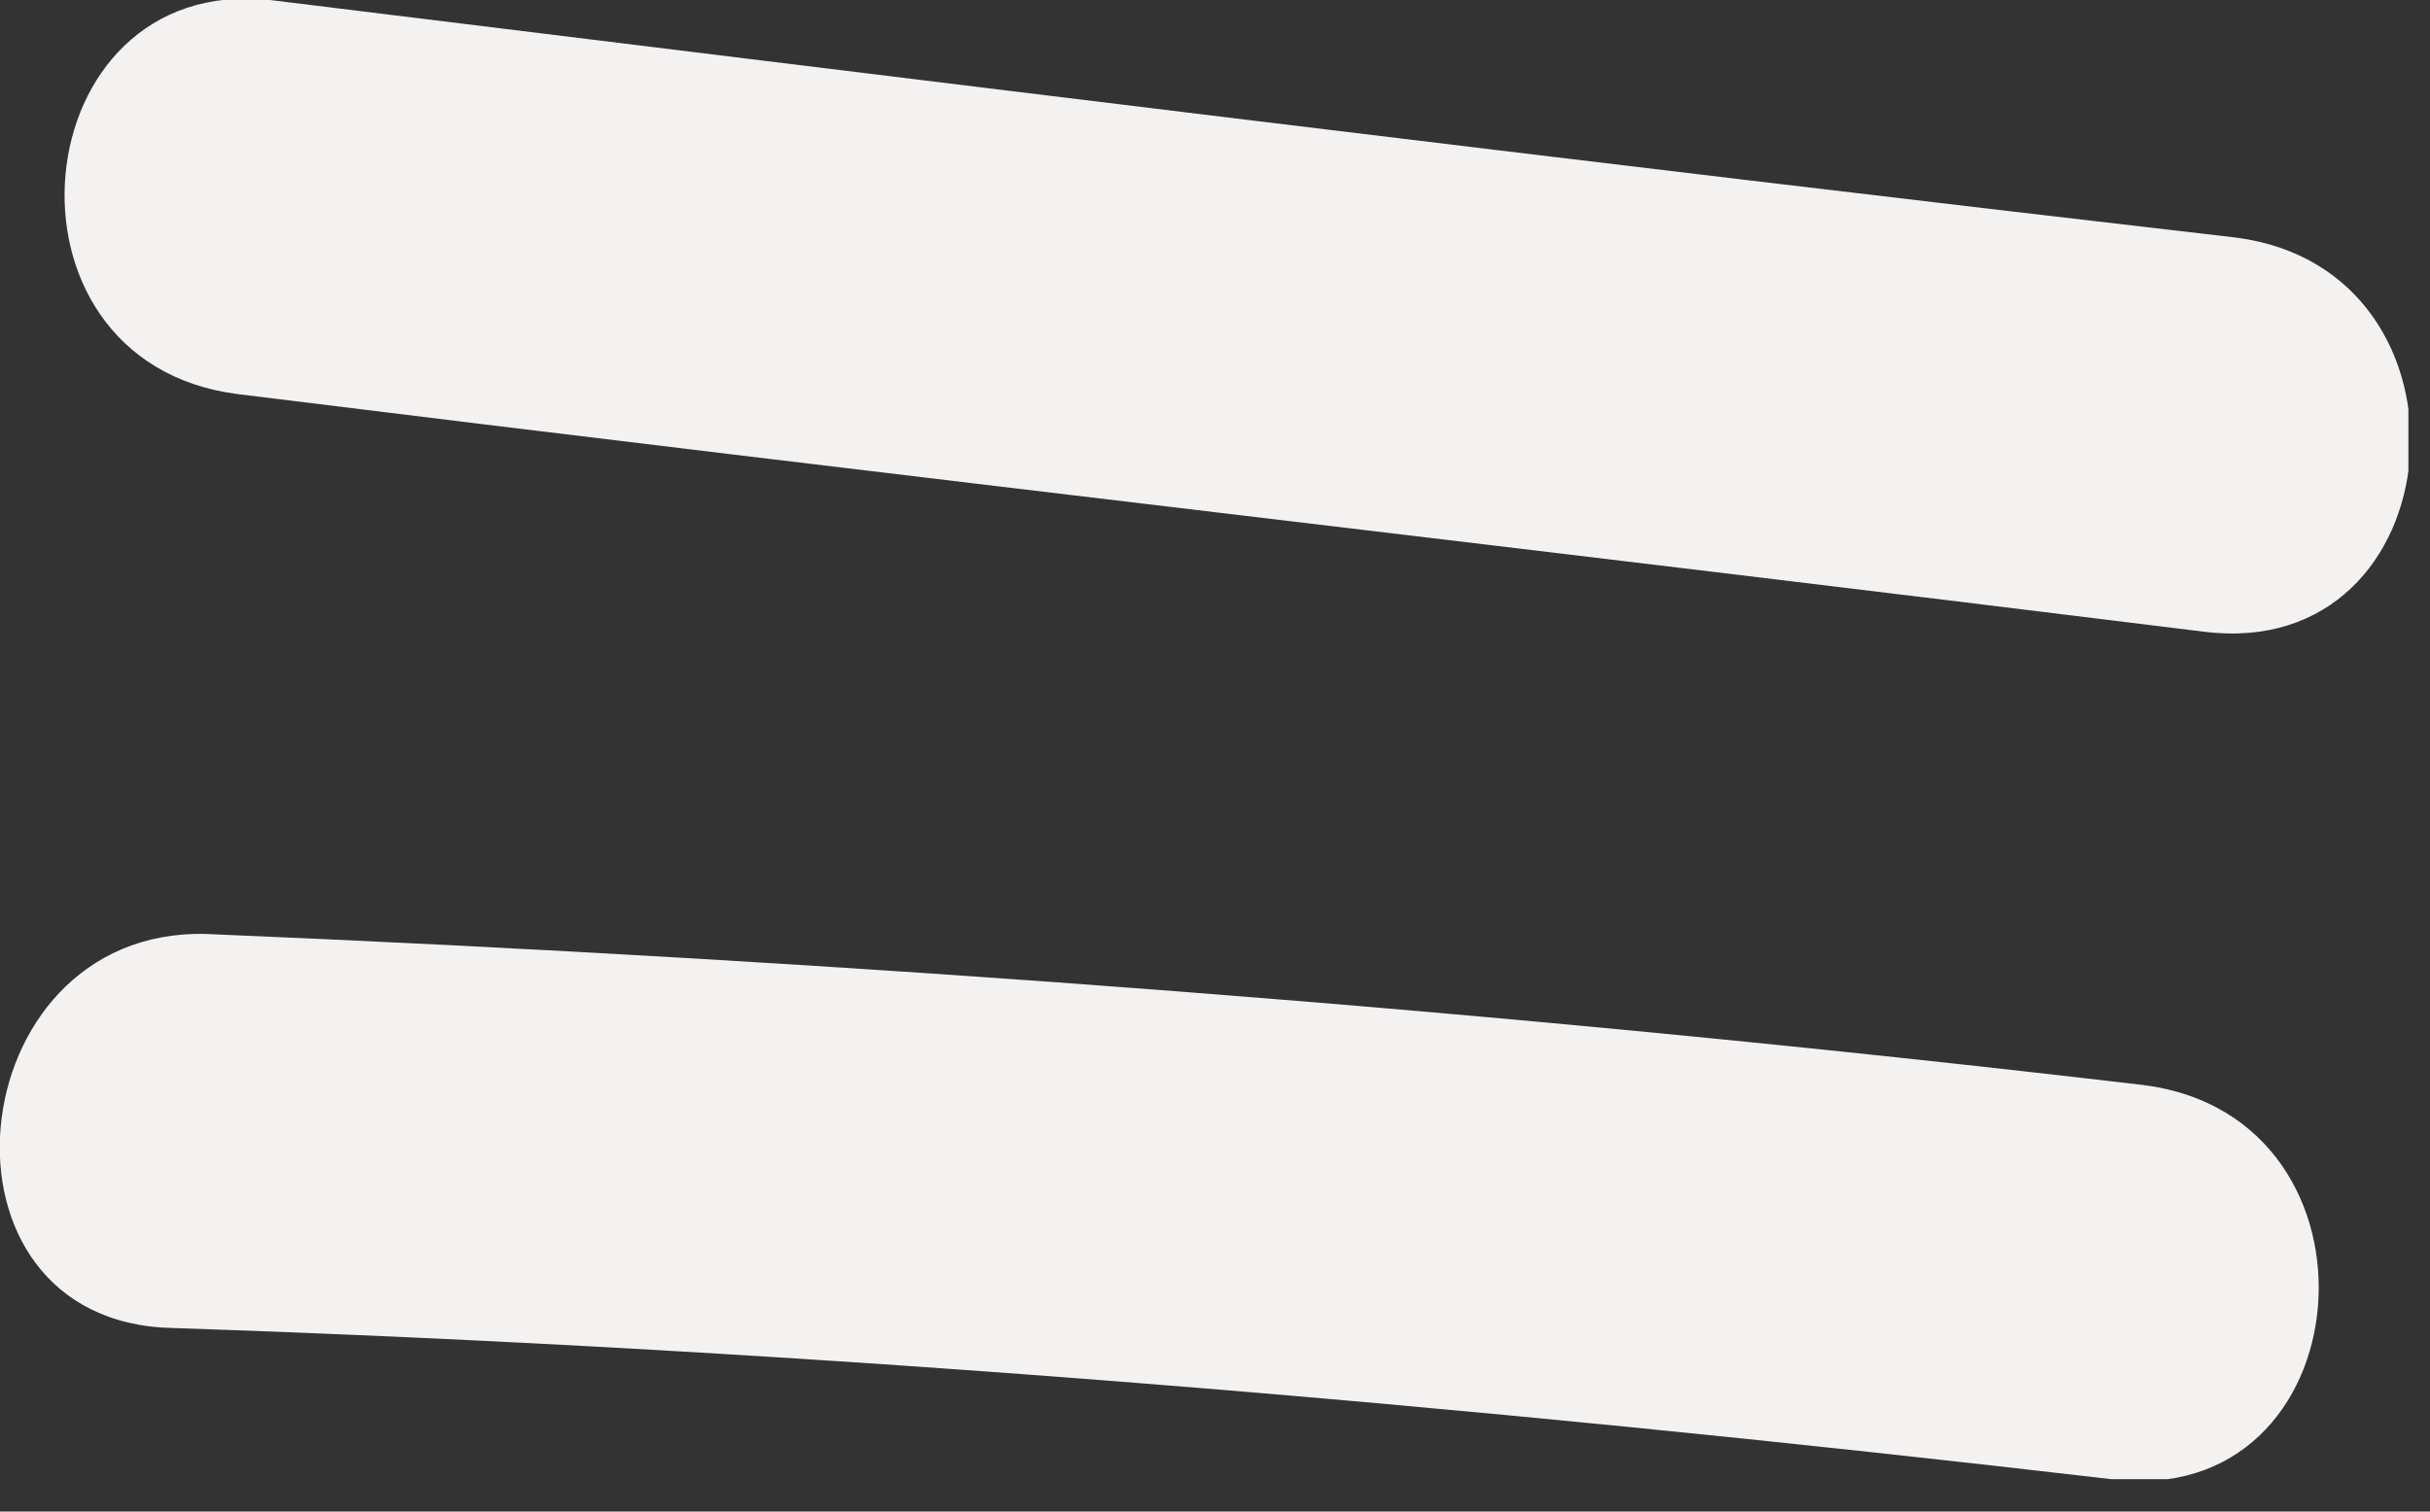 <?xml version="1.0" encoding="UTF-8"?> <svg xmlns="http://www.w3.org/2000/svg" width="45" height="28" viewBox="0 0 45 28" fill="none"><rect x="0" y="0" width="45" height="28" fill="#333333" stroke="none"/> <g clip-path="url(#clip0)"> <path d="M4.4 7.3C16.5 8.8 28.7 10.2 40.8 11.7C45.5 12.3 46.1 5 41.4 4.4C29.3 3 17.2 1.5 5 -3.87039e-05C0.4 -0.5 -0.3 6.7 4.4 7.3Z" fill="#F4F1F1"></path> <path d="M3.2 24.6C15.2 25 27.1 26 39.1 27.4C43.8 28 44.4 20.7 39.7 20.1C27.8 18.7 15.8 17.8 3.8 17.3C-0.8 17.2 -1.5 24.5 3.2 24.6Z" fill="#F4F1F1"></path> </g> <defs> <clipPath id="clip0"> <rect width="44.6" height="27.4" fill="white"></rect> </clipPath> </defs> </svg> 